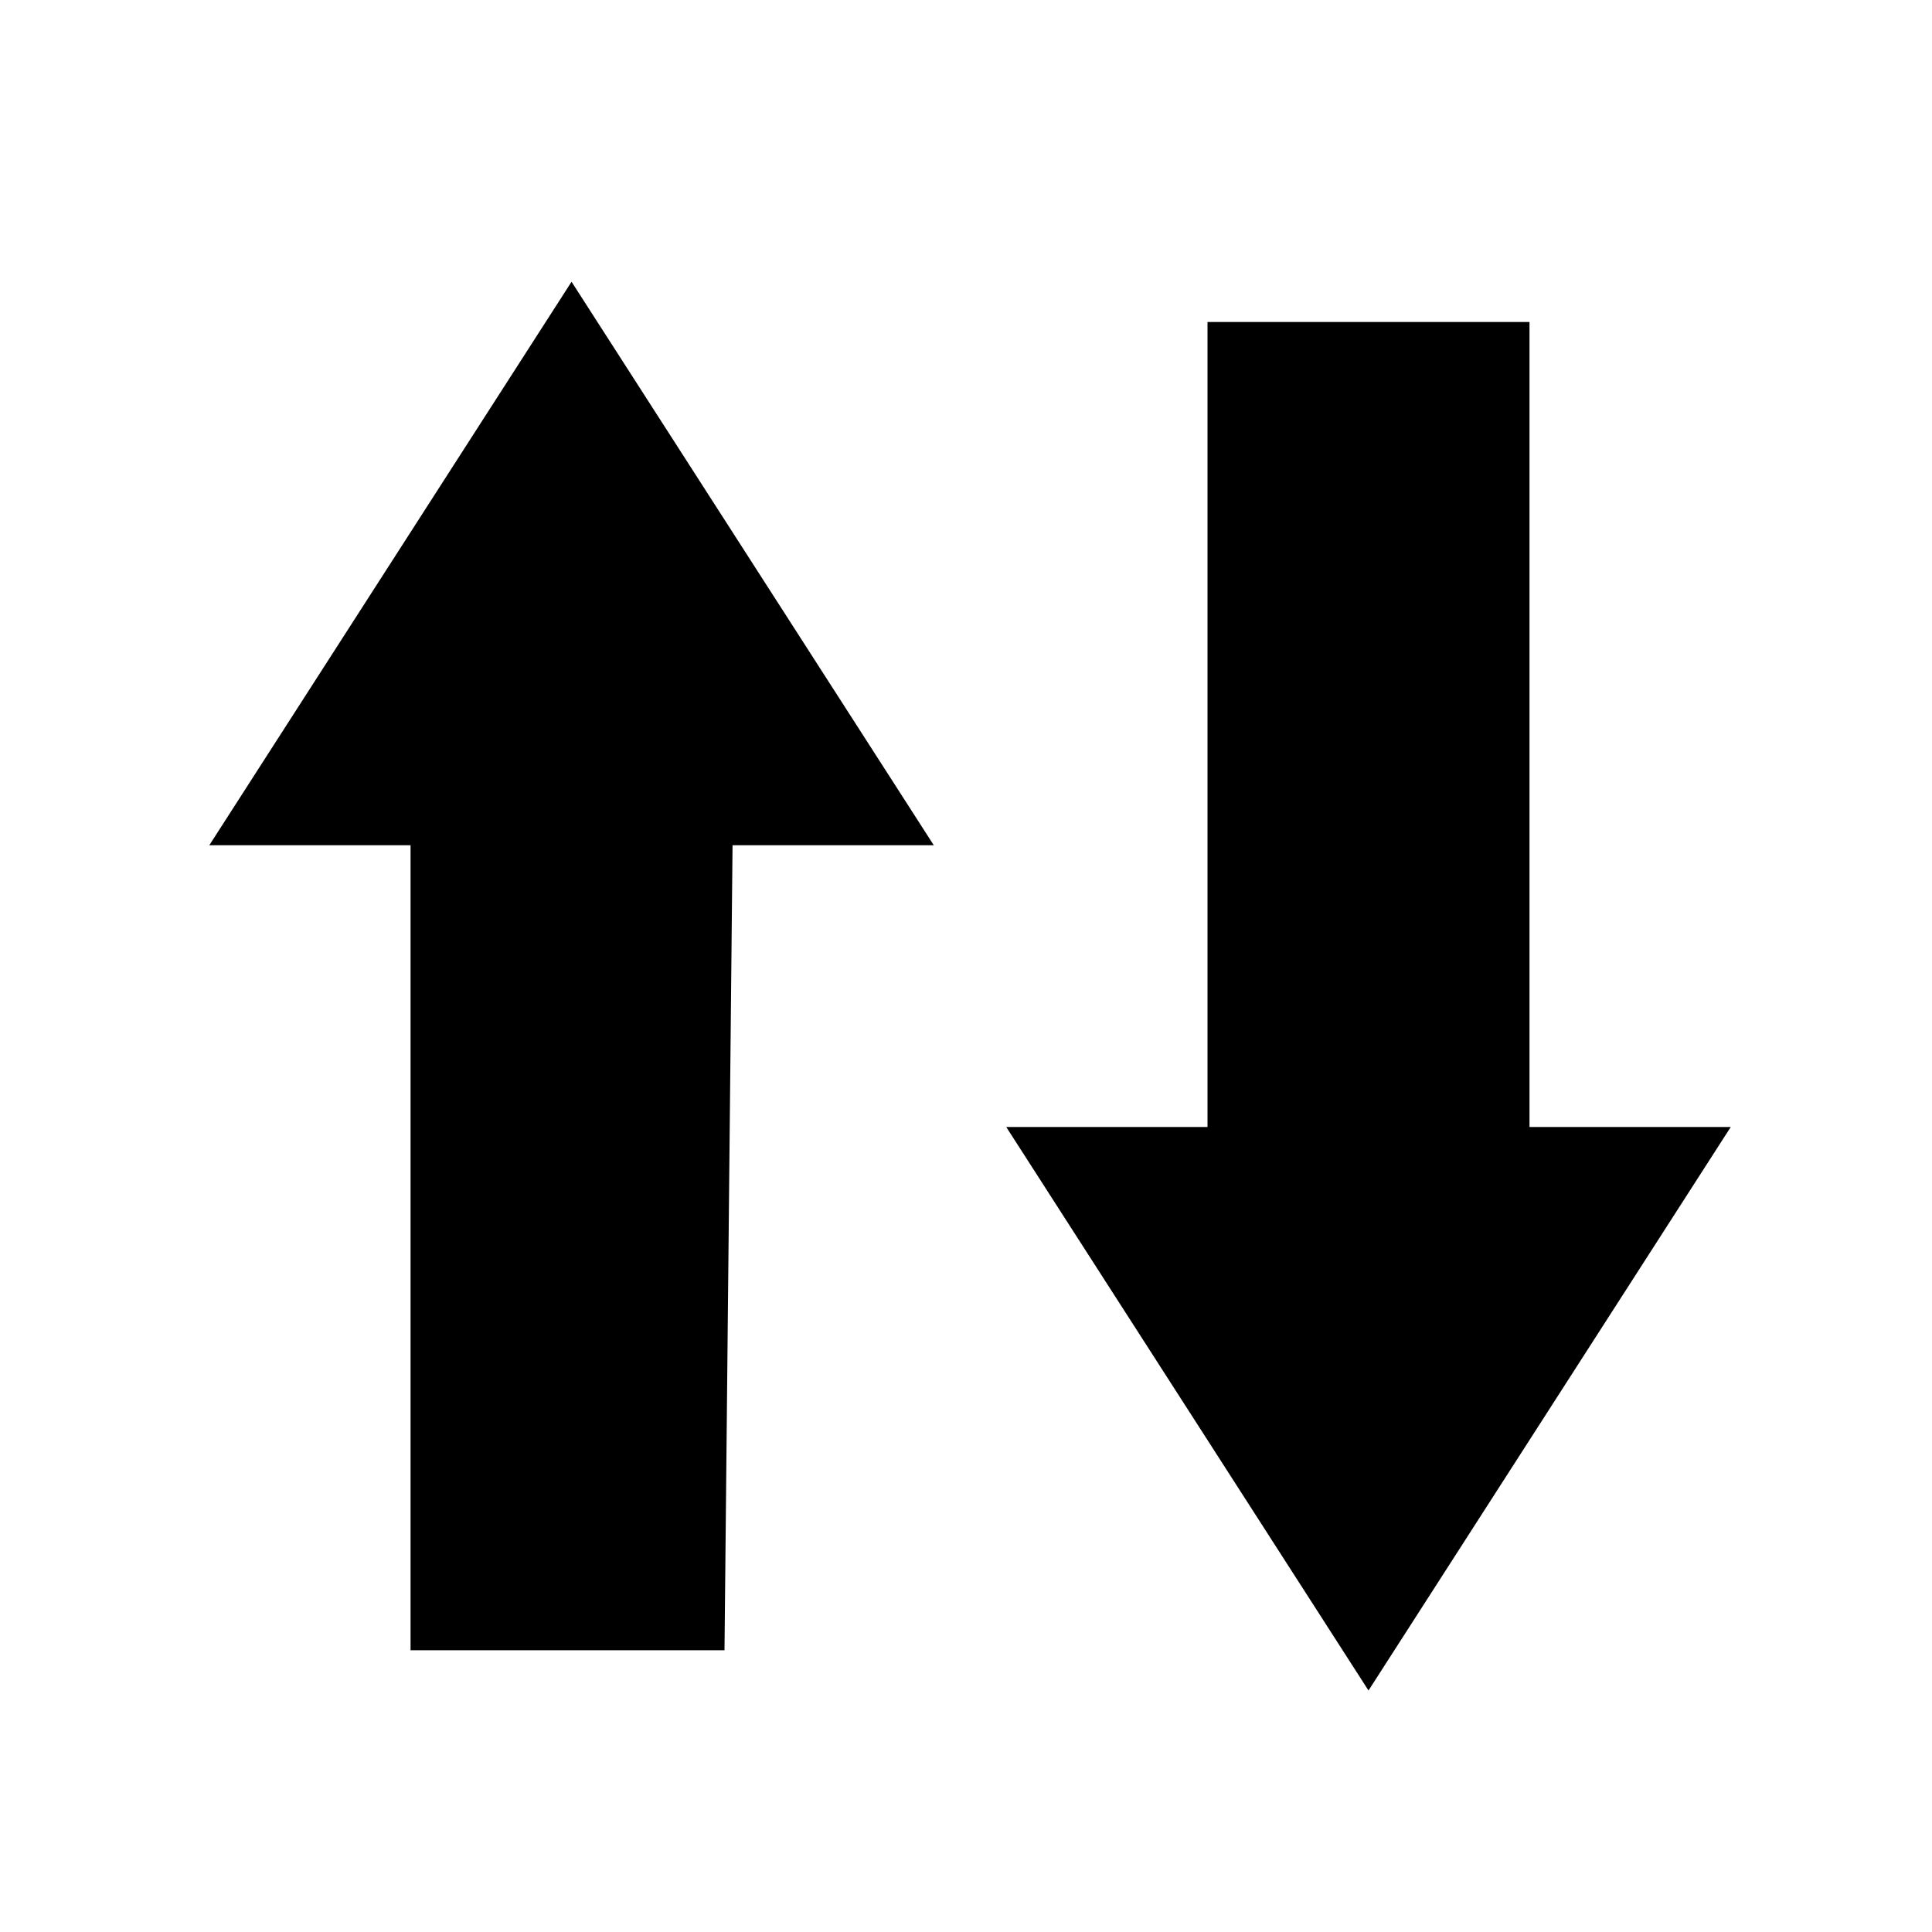 <svg xmlns="http://www.w3.org/2000/svg" version="1.1" width="24" height="24" viewBox="0 0 24 24">
  <g id="icon-sort">
    <path d="m15 4v10h-2.5l4.5 7 4.5-7h-2.5v-10h-4z"/>
    <path d="m9 20.5 0.1-10 2.5 0-4.5-7.0-4.5 7 2.5 0-0 10z"/>
  </g>
</svg>
